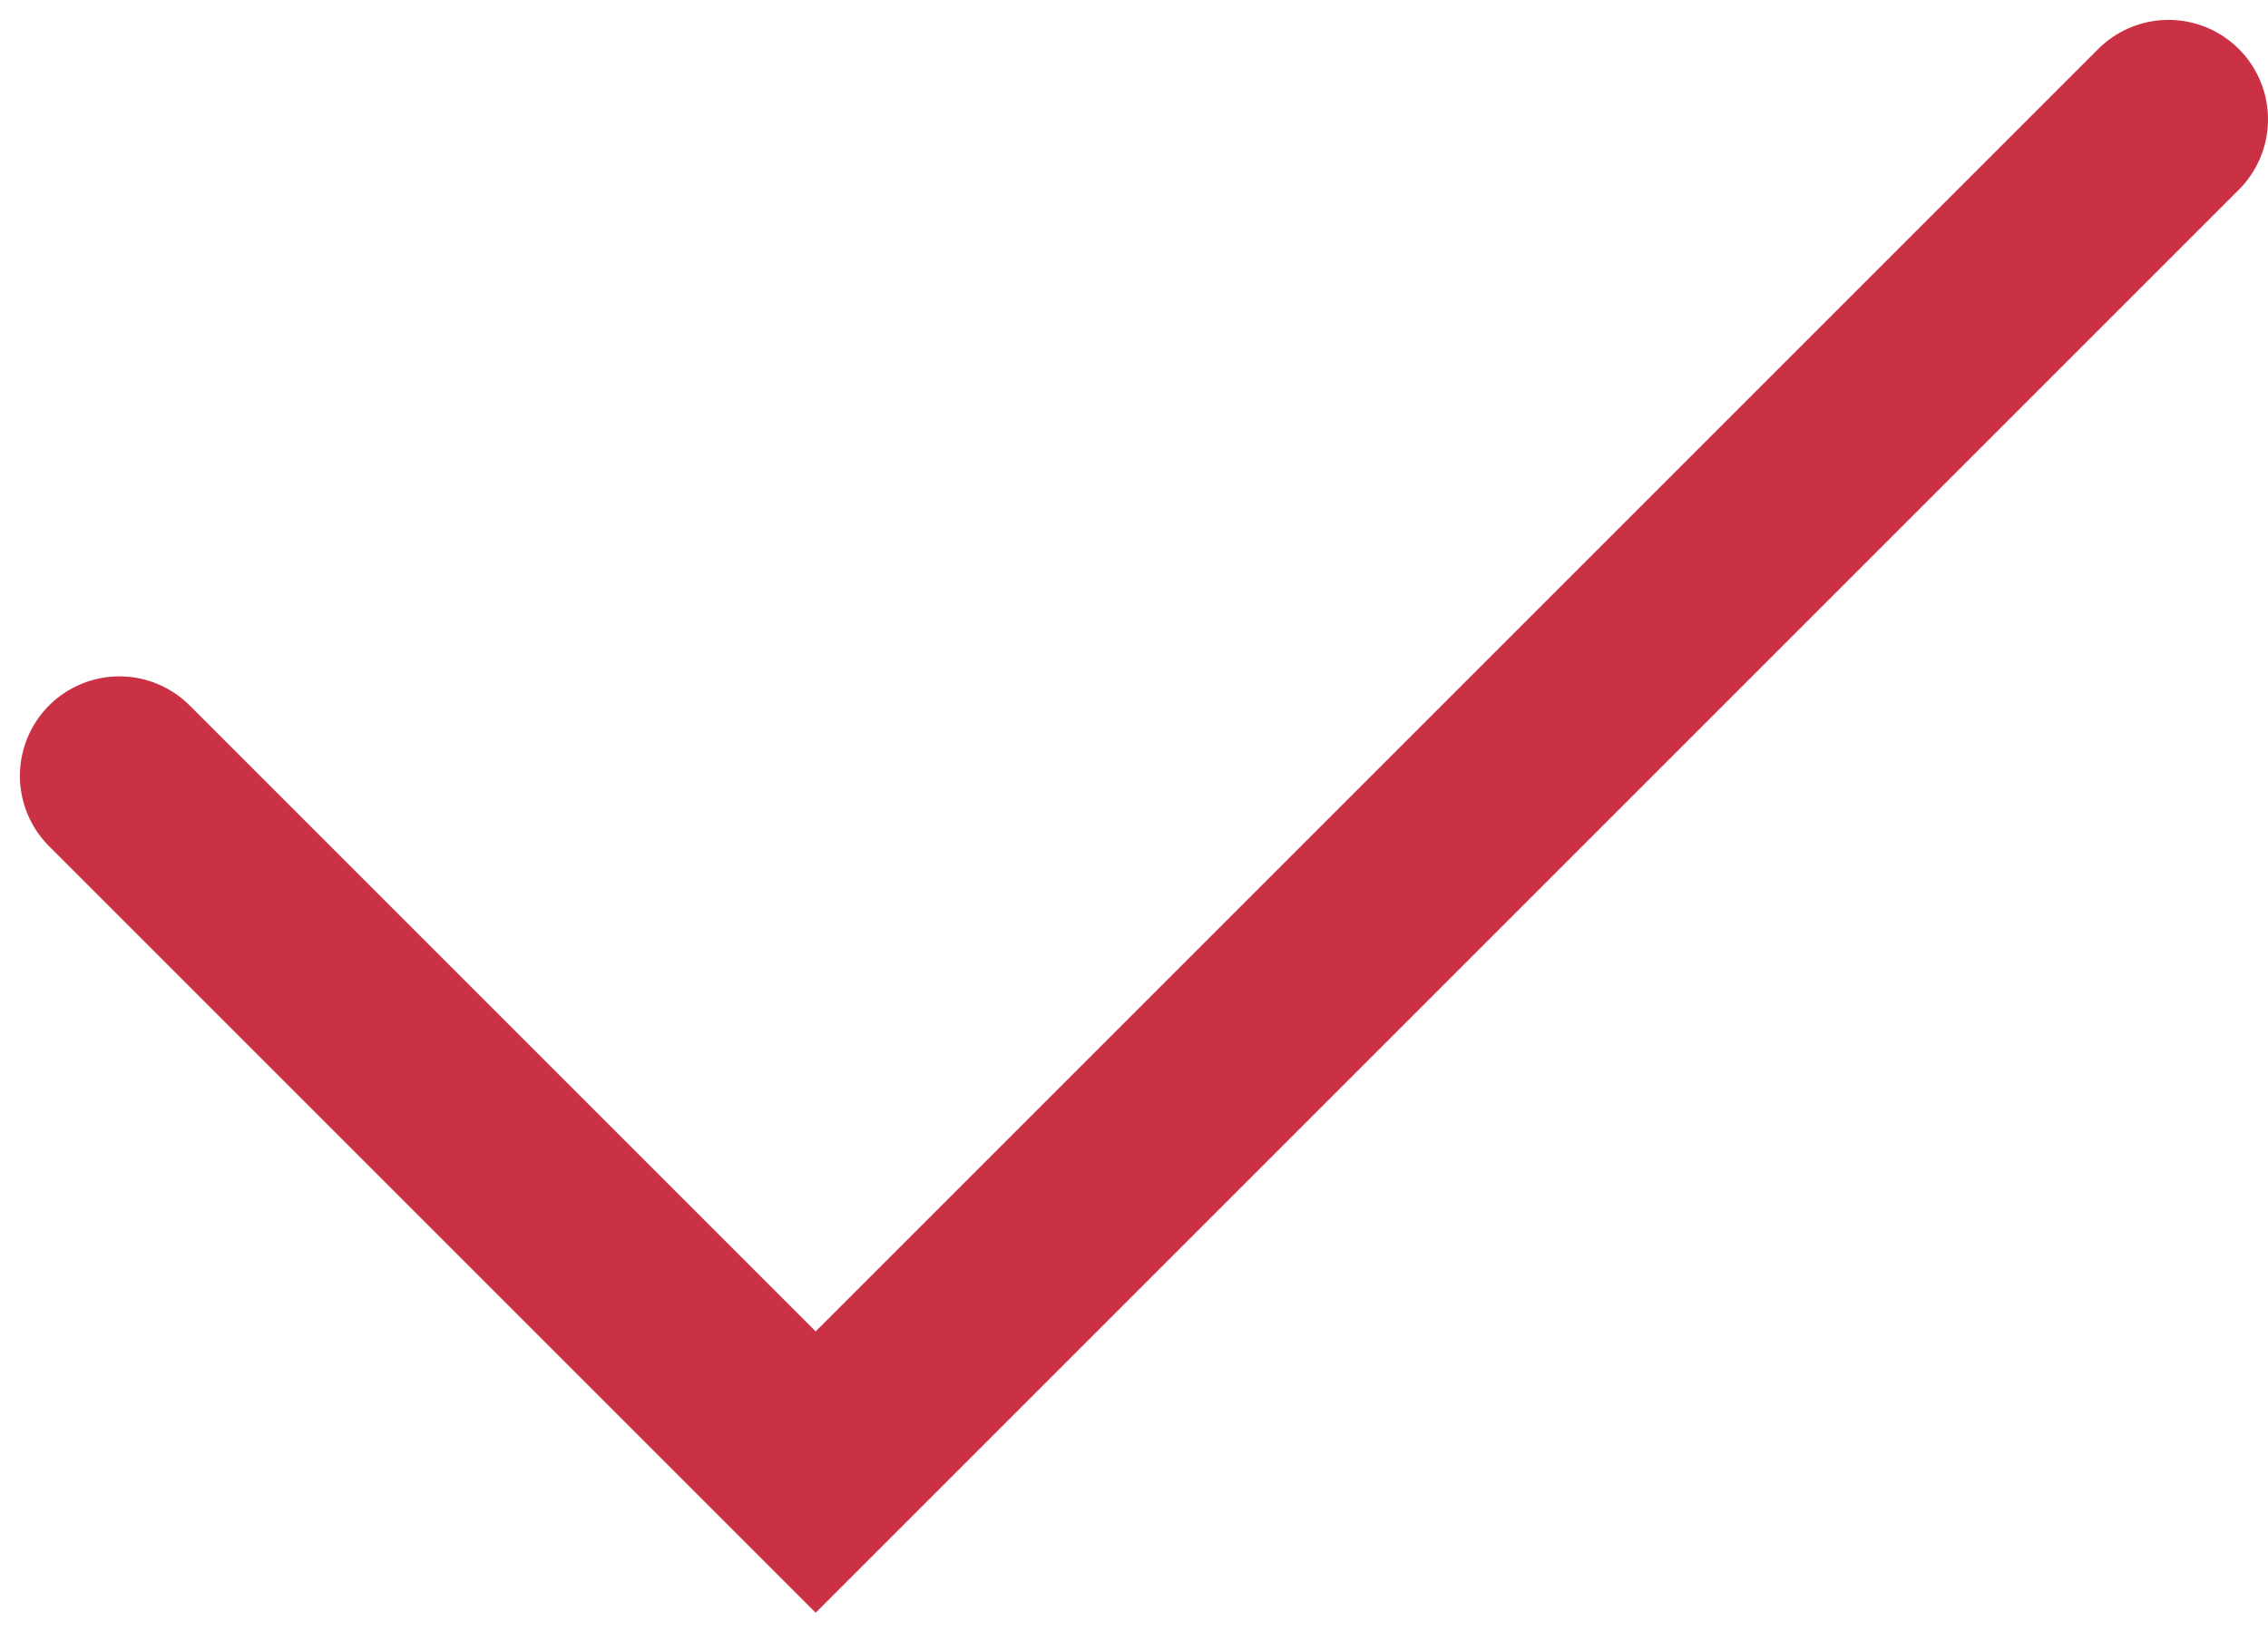 <?xml version="1.0" encoding="UTF-8"?> <svg xmlns="http://www.w3.org/2000/svg" width="57" height="41" viewBox="0 0 57 41" fill="none"> <path d="M3 19.5L20.5 37L54.5 3" stroke="#CB3145" stroke-width="5" stroke-linecap="round"></path> </svg> 